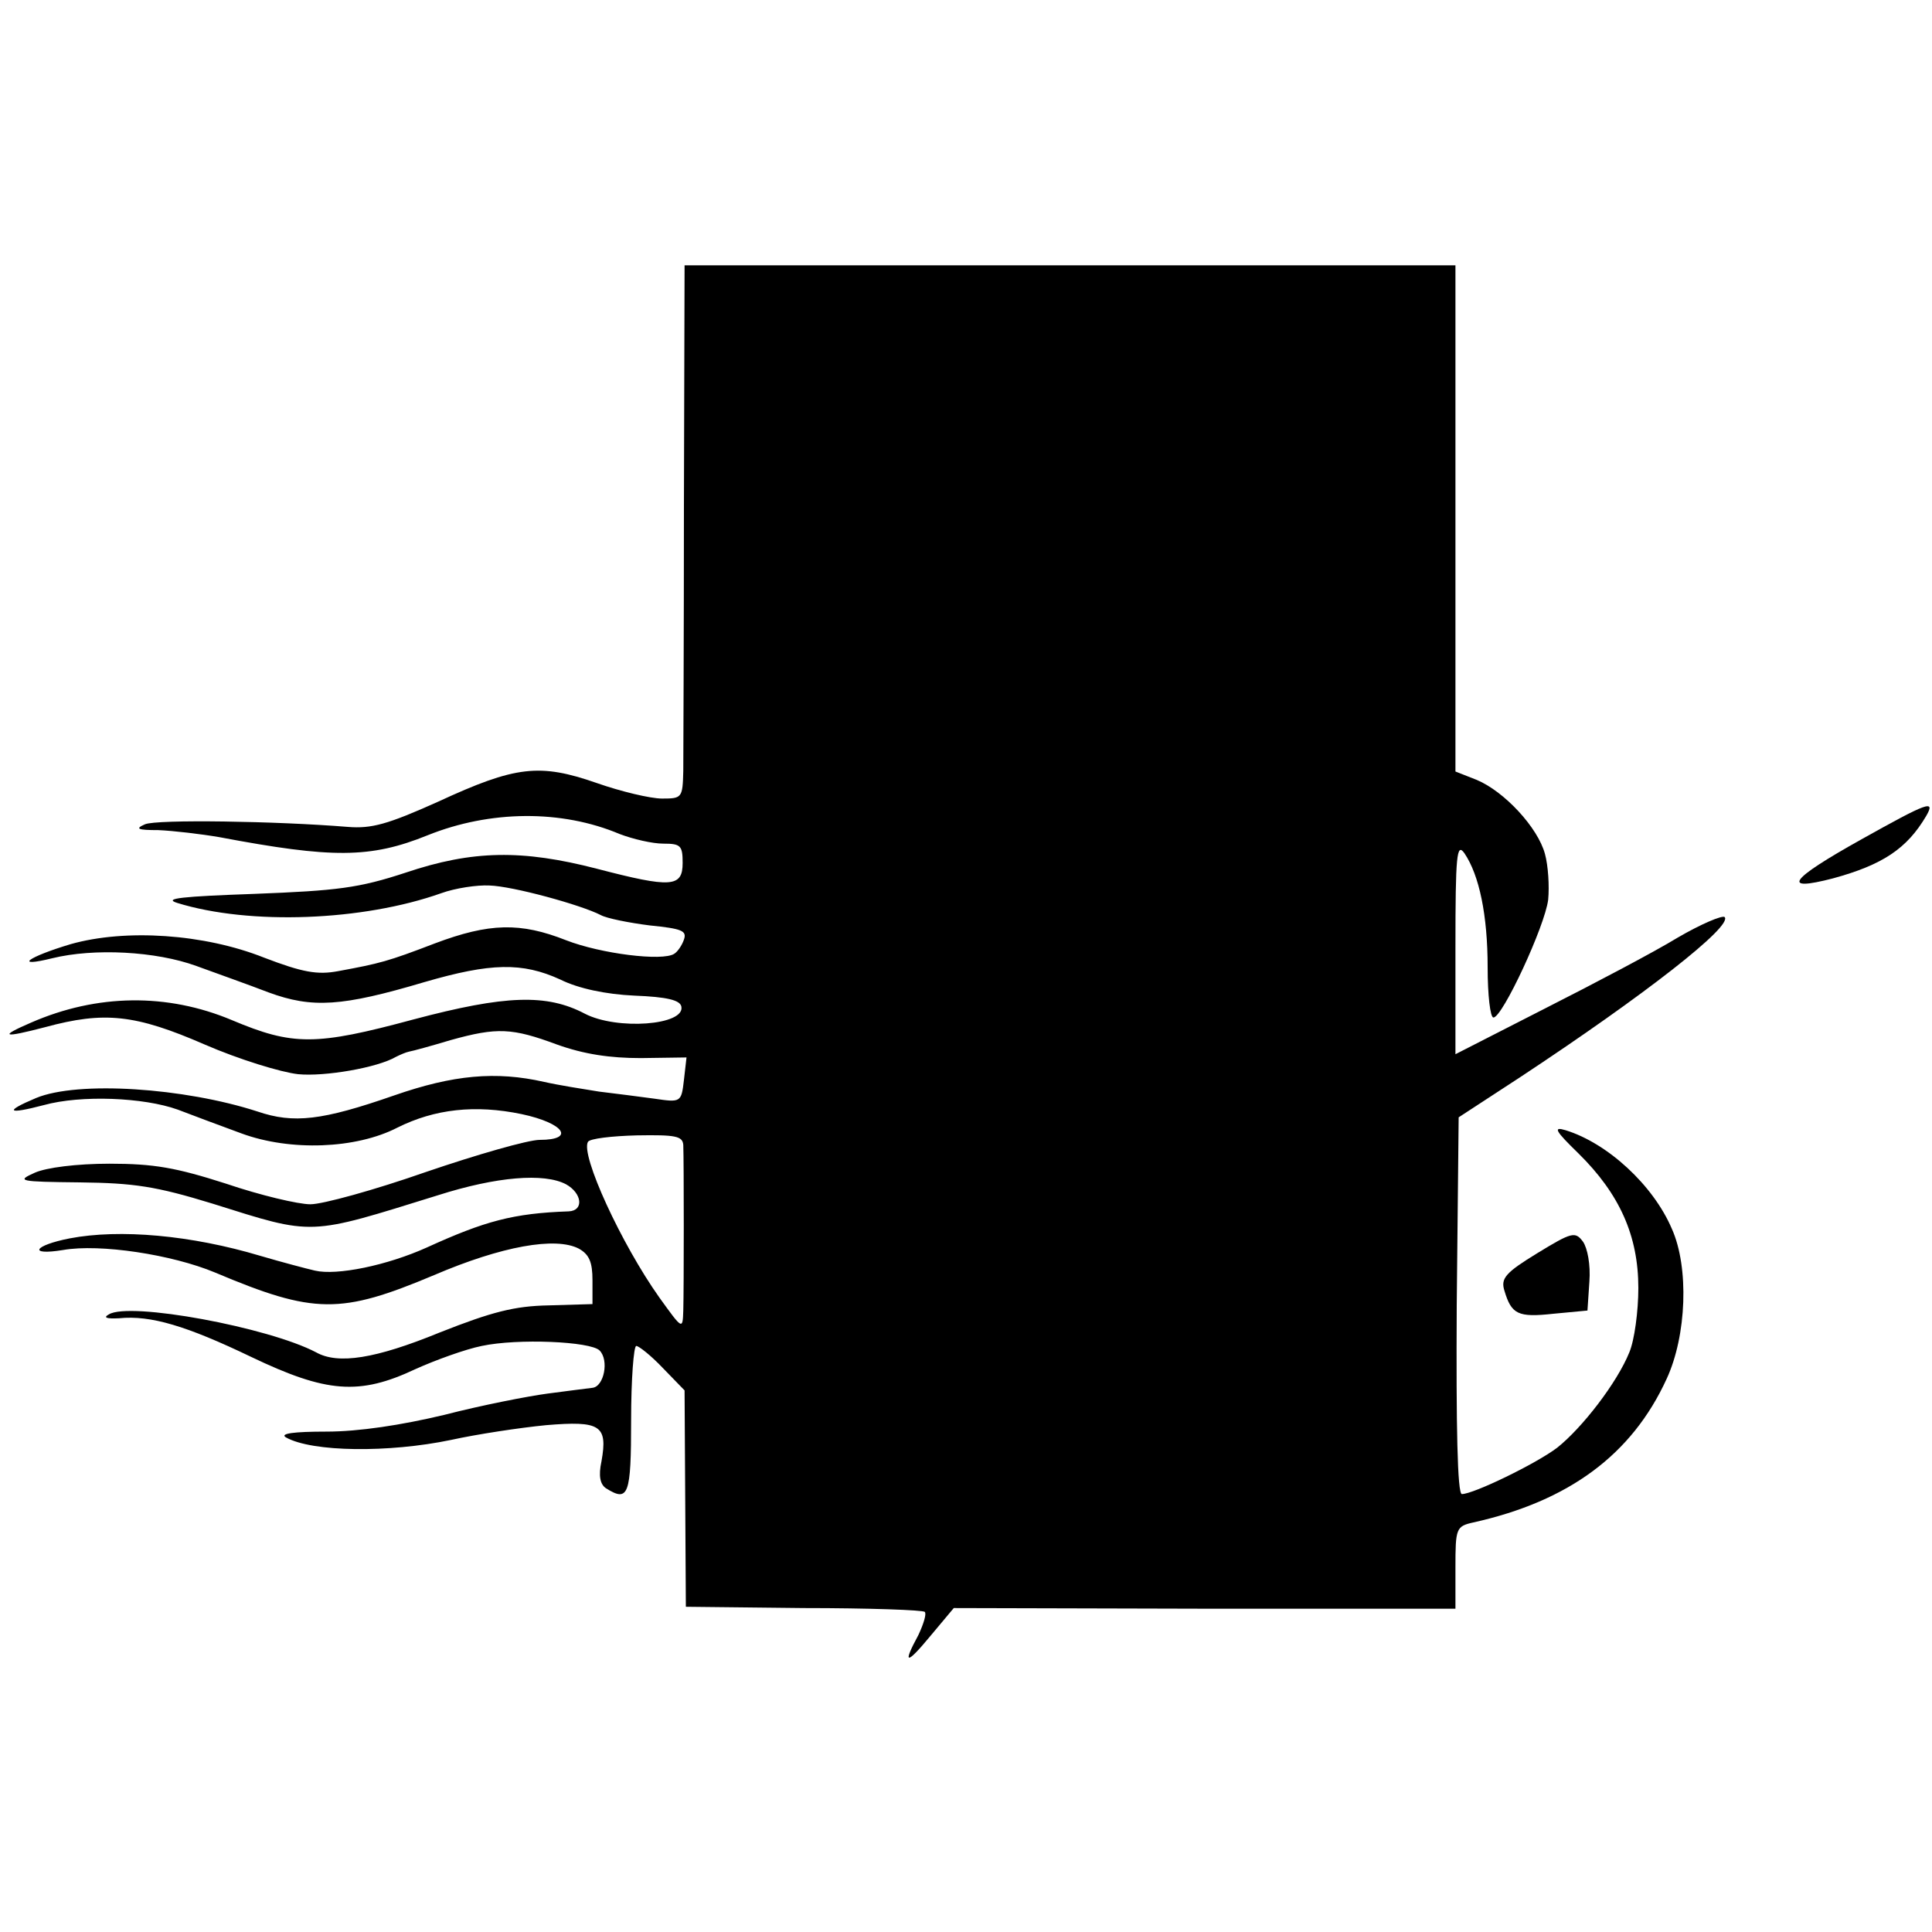 <?xml version="1.0" standalone="no"?>
<!DOCTYPE svg PUBLIC "-//W3C//DTD SVG 20010904//EN"
 "http://www.w3.org/TR/2001/REC-SVG-20010904/DTD/svg10.dtd">
<svg version="1.0" xmlns="http://www.w3.org/2000/svg"
 width="300pt" height="300pt" viewBox="0 0 300 300"
 preserveAspectRatio="xMidYMid meet">
<g transform="translate(0,300) scale(0.1,-0.1)"
fill="#000000" stroke="none">
<path d="M1062 2217 c0 -205 -1 -391 -1 -414 -1 -42 -2 -43 -33 -43 -18 0 -64
11 -101 24 -89 31 -126 27 -247 -29 -78 -35 -103 -42 -140 -39 -110 9 -297 12
-315 4 -16 -7 -11 -9 21 -9 23 -1 66 -6 95 -11 175 -33 234 -33 323 3 97 39
208 40 298 2 21 -8 51 -15 68 -15 27 0 30 -3 30 -30 0 -38 -18 -39 -133 -9
-116 30 -193 29 -297 -6 -73 -24 -106 -28 -235 -33 -112 -4 -142 -7 -120 -14
113 -35 289 -28 410 15 22 8 56 13 75 12 36 -1 142 -30 173 -46 9 -5 44 -12
76 -16 49 -5 58 -8 53 -22 -3 -9 -10 -19 -15 -22 -18 -12 -114 0 -168 21 -71
28 -119 27 -204 -5 -73 -28 -85 -31 -150 -43 -32 -6 -55 -2 -115 21 -93 37
-215 45 -300 21 -67 -20 -90 -37 -29 -22 65 16 161 11 224 -12 30 -11 81 -29
112 -41 68 -25 114 -22 242 16 103 30 152 31 211 4 28 -14 71 -23 115 -25 51
-2 71 -7 73 -17 6 -29 -100 -37 -150 -11 -59 31 -123 29 -266 -9 -152 -41
-187 -41 -282 -1 -100 42 -209 41 -312 -4 -51 -22 -43 -24 22 -7 92 25 140 20
248 -27 53 -23 118 -43 145 -46 41 -4 123 10 152 27 6 3 15 7 20 8 6 1 35 9
65 18 72 20 95 19 165 -7 42 -15 82 -21 130 -21 l71 1 -4 -35 c-4 -35 -5 -35
-46 -29 -22 3 -61 8 -86 11 -25 4 -63 10 -85 15 -75 17 -141 11 -233 -21 -112
-39 -156 -44 -212 -25 -114 37 -279 48 -344 21 -50 -21 -45 -26 12 -11 58 16
155 12 208 -7 21 -8 66 -25 99 -37 76 -28 178 -24 242 9 58 29 121 36 193 21
66 -14 84 -40 28 -40 -18 0 -98 -23 -177 -50 -80 -28 -160 -50 -179 -50 -19 0
-78 14 -131 32 -78 25 -112 31 -181 31 -51 0 -98 -6 -116 -14 -29 -13 -25 -14
70 -15 84 -1 118 -6 206 -33 159 -50 147 -50 350 13 91 29 165 35 199 17 25
-14 28 -41 4 -42 -86 -3 -130 -15 -220 -56 -62 -28 -140 -44 -174 -36 -13 3
-51 13 -85 23 -107 32 -218 42 -296 27 -56 -11 -65 -27 -10 -18 57 10 169 -7
236 -35 154 -65 195 -65 340 -4 105 45 189 60 225 41 16 -9 21 -21 21 -49 l0
-37 -68 -2 c-53 -1 -88 -10 -169 -42 -100 -41 -158 -50 -192 -31 -74 39 -290
79 -322 59 -9 -5 -4 -7 16 -6 49 5 105 -12 205 -60 117 -56 168 -60 255 -19
31 14 78 31 103 36 56 12 169 7 183 -7 15 -15 7 -56 -11 -58 -8 -1 -40 -5 -70
-9 -30 -4 -102 -18 -160 -33 -67 -16 -133 -26 -183 -26 -51 0 -73 -3 -63 -9
41 -23 160 -24 256 -4 41 9 107 19 148 23 84 7 96 0 86 -56 -5 -23 -2 -36 7
-42 35 -22 39 -11 39 106 0 63 4 115 8 115 4 0 23 -15 41 -34 l34 -35 1 -168
1 -168 183 -2 c101 0 186 -3 188 -6 3 -3 -2 -19 -10 -36 -25 -46 -19 -47 19
-1 l36 43 389 -1 390 0 0 64 c0 61 1 64 28 70 148 33 246 105 300 223 31 67
35 173 8 233 -29 68 -100 133 -165 153 -20 6 -16 -1 20 -36 64 -63 93 -128 93
-209 0 -36 -6 -81 -14 -100 -19 -47 -73 -117 -112 -148 -33 -25 -130 -72 -148
-72 -7 0 -9 105 -8 293 l3 292 95 62 c194 128 331 235 318 249 -4 3 -37 -11
-73 -32 -36 -22 -129 -71 -206 -110 l-139 -71 0 166 c0 144 2 163 14 146 23
-34 36 -96 36 -177 0 -43 4 -78 9 -78 14 0 80 142 85 183 2 21 0 53 -5 71 -11
41 -63 97 -106 115 l-33 13 0 393 0 393 -599 0 -598 0 -1 -371z m-1 -995 c1
-26 1 -223 0 -257 -1 -30 -1 -30 -37 20 -59 83 -123 222 -111 242 3 5 37 9 76
10 60 1 71 -1 72 -15z"/>
<path d="M2891 1697 c-113 -63 -126 -82 -45 -61 77 21 115 46 145 97 15 26 2
21 -100 -36z"/>
<path d="M2387 1054 c-49 -30 -57 -39 -51 -58 11 -37 21 -42 76 -36 l53 5 3
45 c2 26 -3 52 -10 62 -12 16 -17 15 -71 -18z"/>
</g>
</svg>
